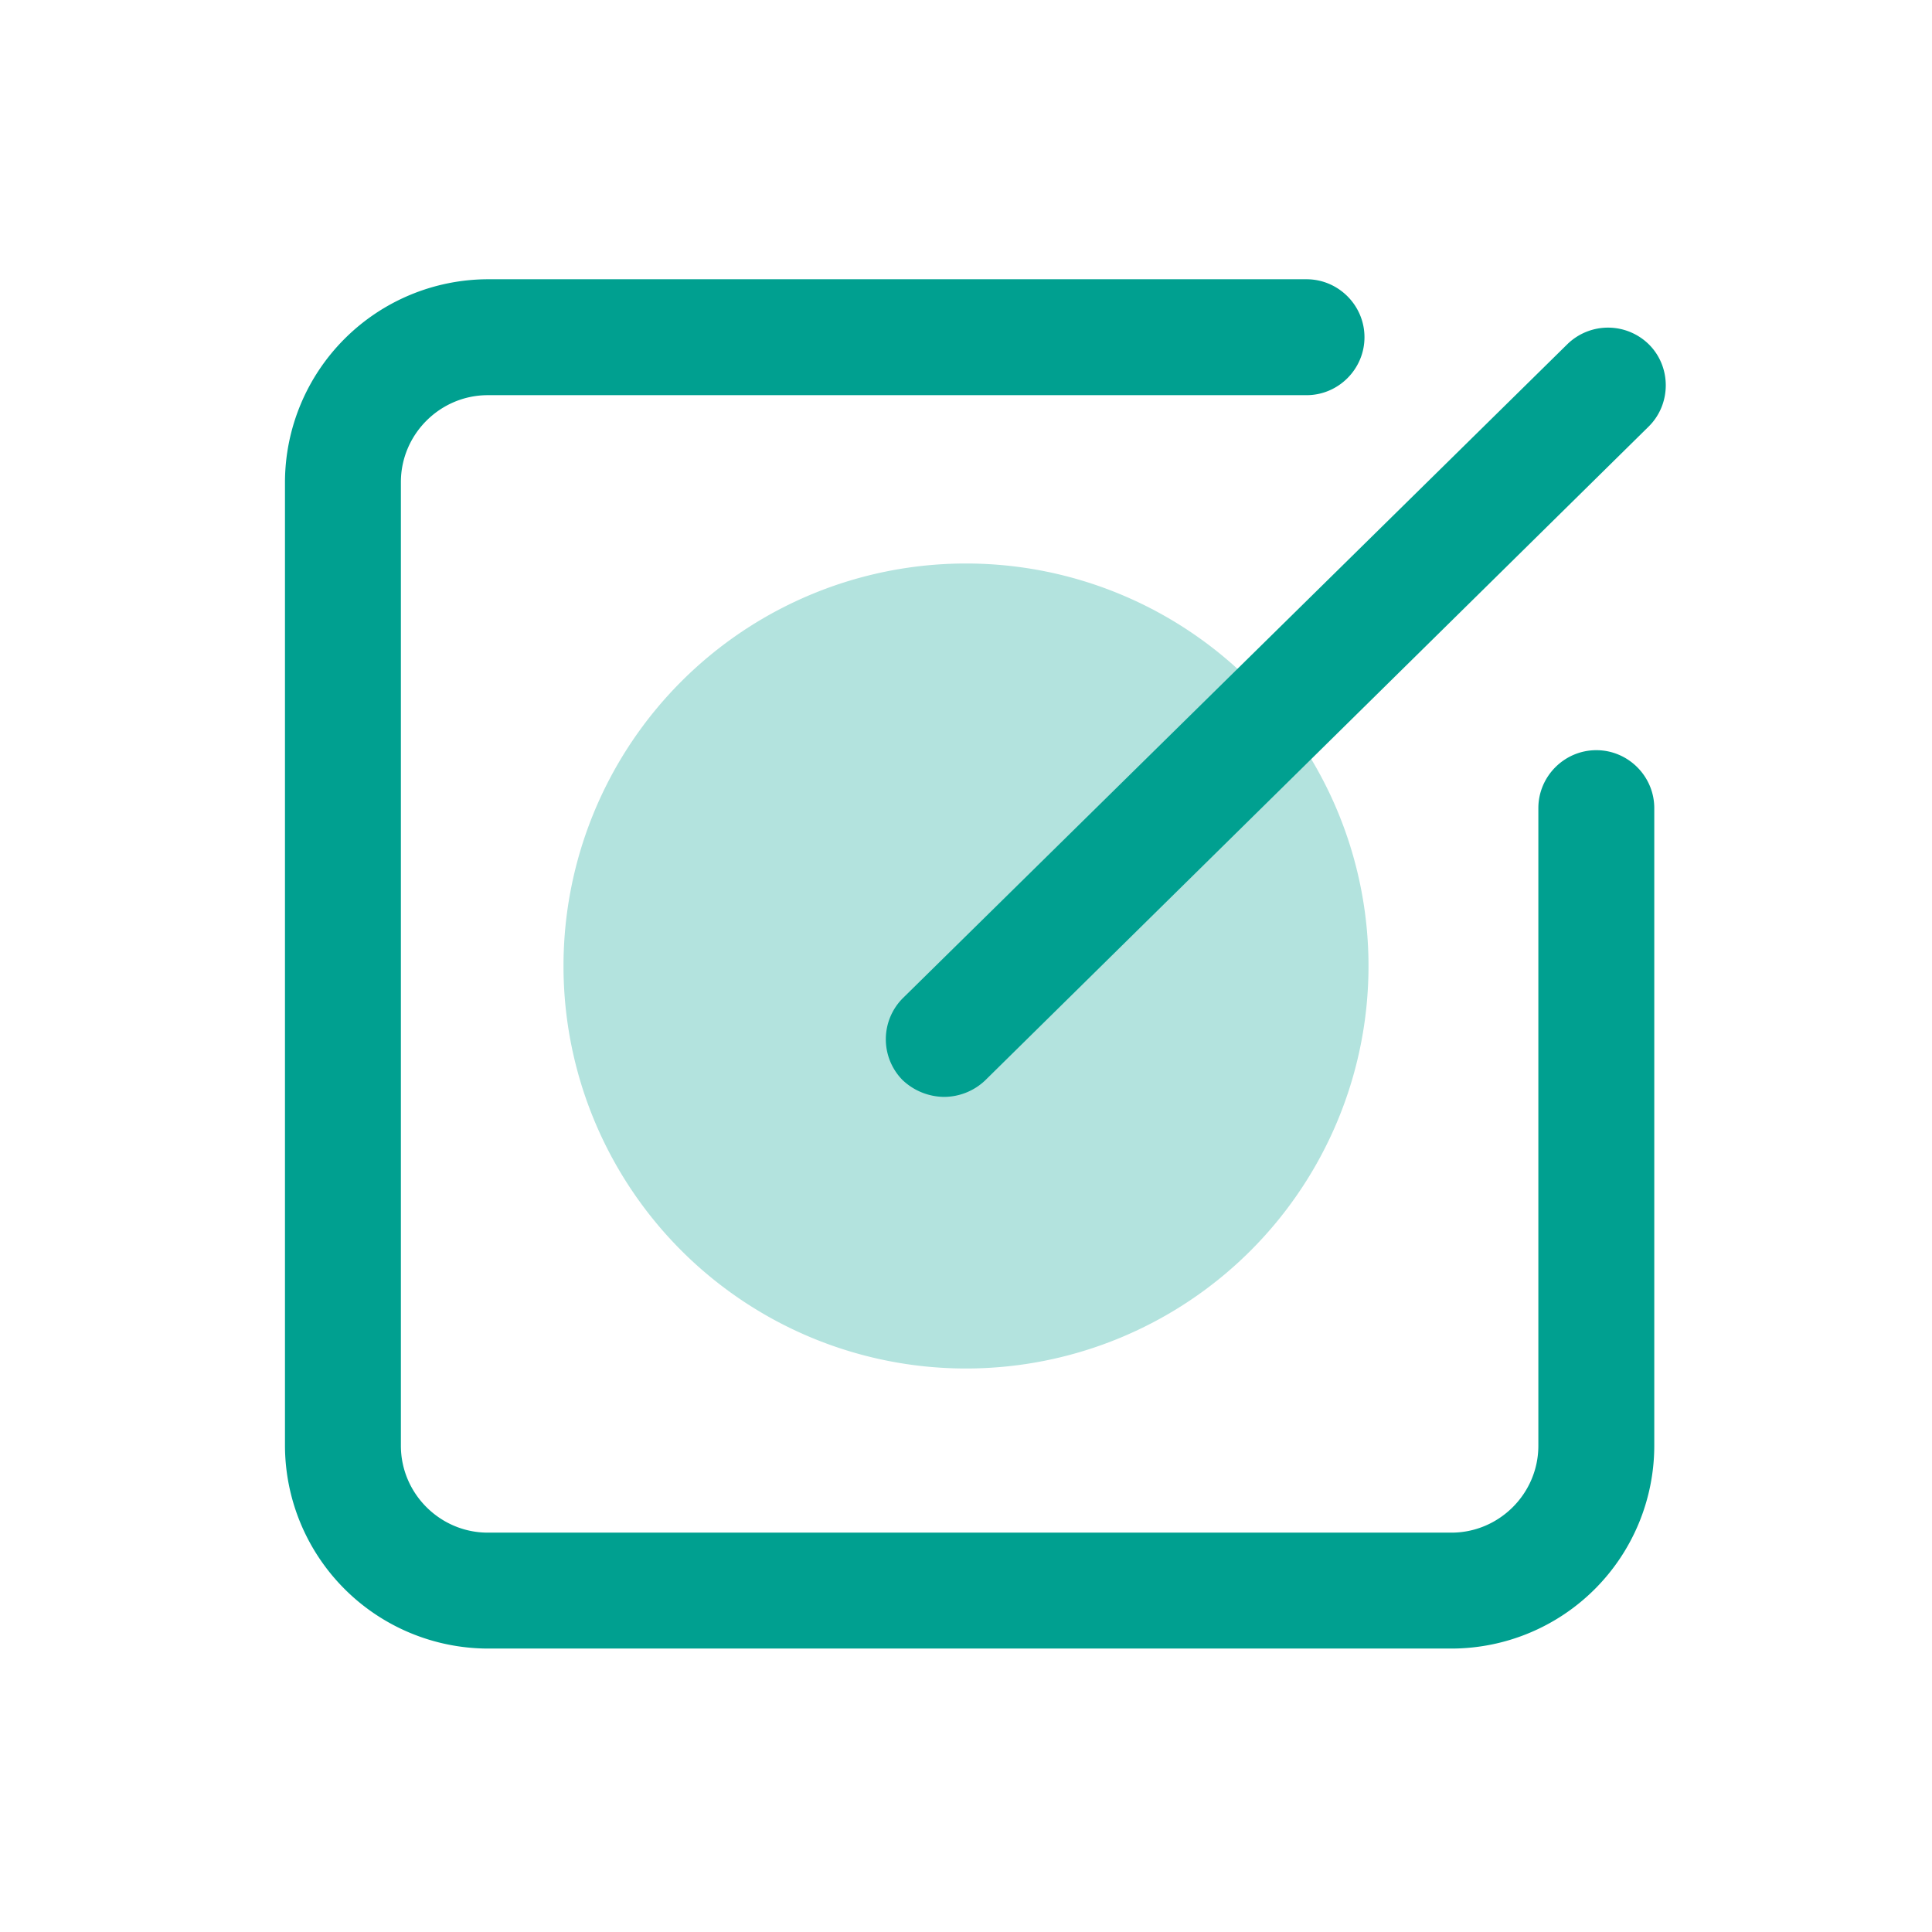<?xml version="1.0" standalone="no"?><!DOCTYPE svg PUBLIC "-//W3C//DTD SVG 1.1//EN" "http://www.w3.org/Graphics/SVG/1.1/DTD/svg11.dtd"><svg t="1767062959152" class="icon" viewBox="0 0 1024 1024" version="1.1" xmlns="http://www.w3.org/2000/svg" p-id="5281" xmlns:xlink="http://www.w3.org/1999/xlink" width="200" height="200"><path d="M512 512m-213.333 0a213.333 213.333 0 1 0 426.667 0 213.333 213.333 0 1 0-426.667 0Z" fill="#B3E3DE" p-id="5282"></path><path d="M769.28 873.771H258.56a107.819 107.819 0 0 1-107.52-107.52V255.531a107.819 107.819 0 0 1 107.52-107.52h433.92c16.896 0 30.72 13.824 30.72 30.72 0 16.896-13.824 30.72-30.72 30.72H258.56c-25.344 0-46.08 20.736-46.08 46.08v510.72c0 25.344 20.736 46.08 46.08 46.08h510.72c25.344 0 46.08-20.736 46.08-46.08v-337.92c0-16.896 13.824-30.72 30.72-30.72 16.896 0 30.72 13.824 30.72 30.72v337.92a107.605 107.605 0 0 1-107.52 107.52z" fill="#00A090" p-id="5283"></path><path d="M500.139 581.376a32.469 32.469 0 0 1-21.803-8.96 30.805 30.805 0 0 1 0.256-43.435l352.128-346.539a30.848 30.848 0 0 1 43.392 0.256c11.819 11.947 11.691 31.573-0.299 43.392l-351.701 346.581a31.744 31.744 0 0 1-21.973 8.704z" fill="#00A090" p-id="5284"></path></svg>